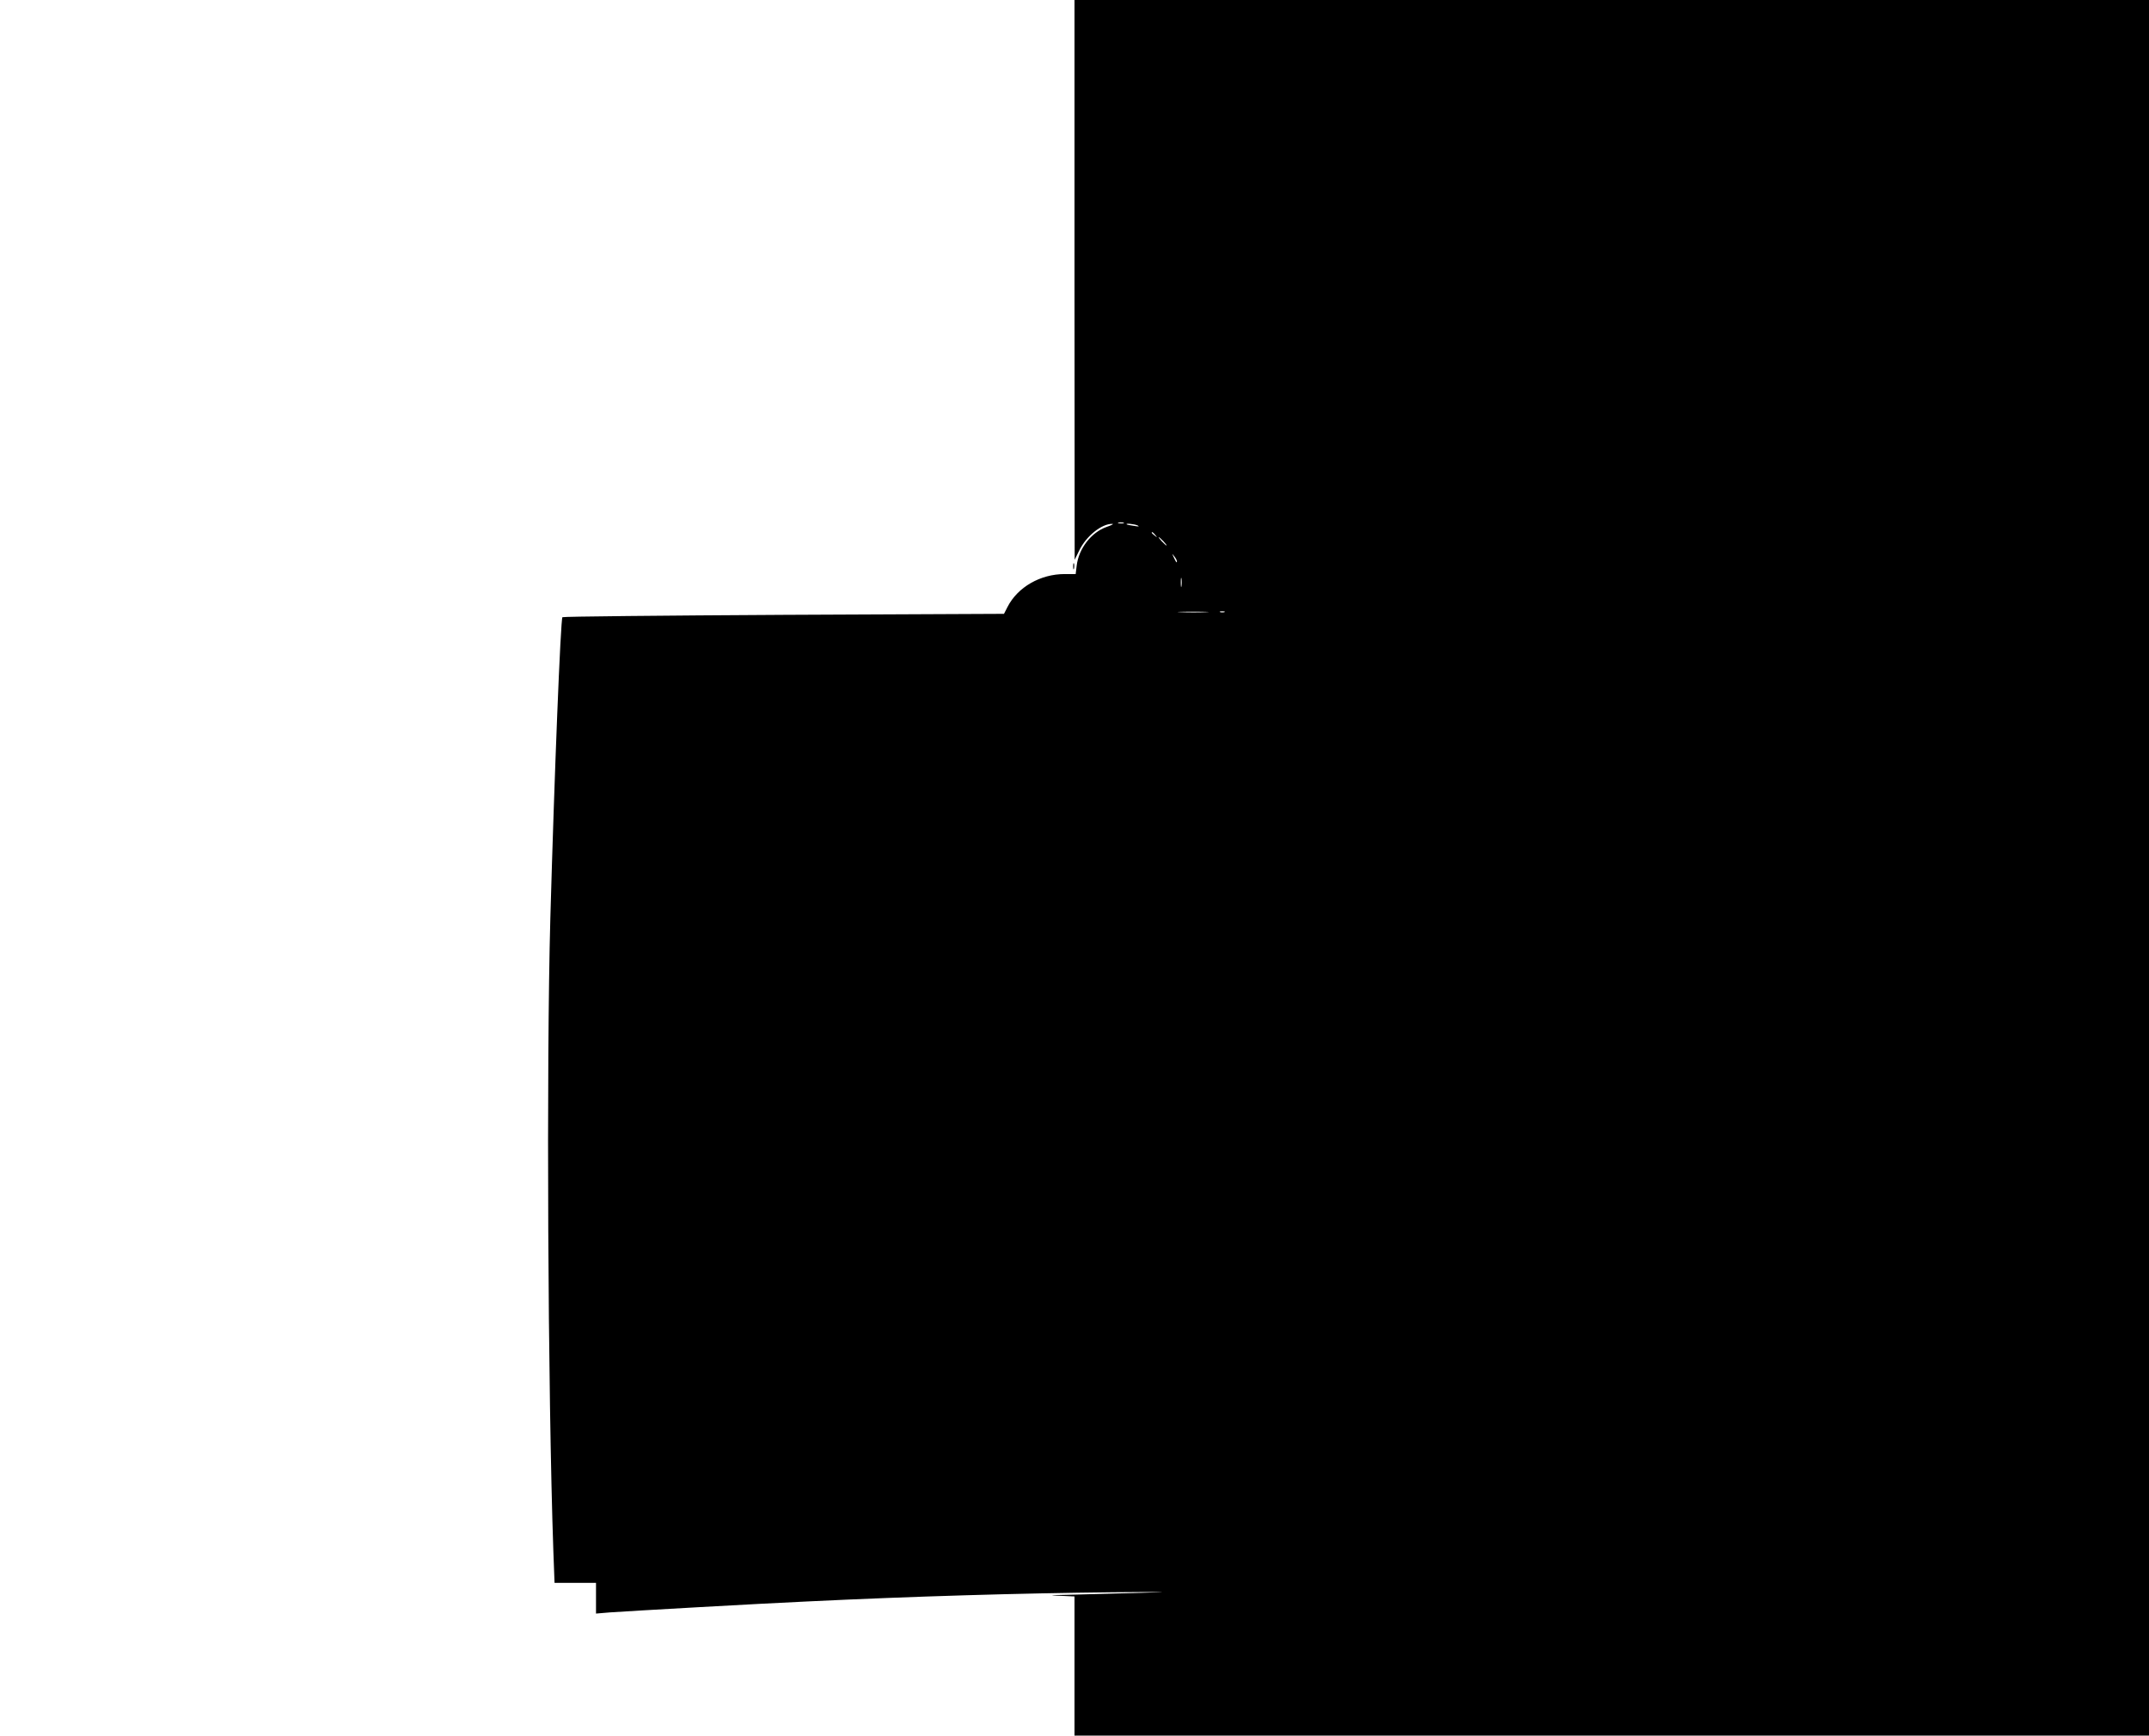 <?xml version="1.0" standalone="no"?>
<!DOCTYPE svg PUBLIC "-//W3C//DTD SVG 20010904//EN"
 "http://www.w3.org/TR/2001/REC-SVG-20010904/DTD/svg10.dtd">
<svg version="1.0" xmlns="http://www.w3.org/2000/svg"
 width="1280pt" height="1034pt" viewBox="0 0 1280 1034"
 preserveAspectRatio="xMidYMid meet">
<g transform="translate(0,1034) scale(0.1,-0.1)"
fill="#000000" stroke="none">
<path d="M6400 8673 l1 -1668 26 53 c41 87 134 162 198 161 11 0 -4 -8 -33
-18 -92 -32 -167 -129 -179 -231 l-6 -50 -66 0 c-144 0 -280 -78 -340 -196
l-21 -41 -1312 -6 c-721 -4 -1315 -10 -1318 -14 -11 -12 -48 -942 -72 -1793
-24 -869 -15 -2823 18 -3773 l7 -187 123 0 124 0 0 -91 0 -92 83 7 c113 8 903
53 1172 65 642 31 1264 49 1820 55 350 3 375 2 150 -4 -148 -4 -333 -9 -410
-11 -114 -2 -124 -4 -52 -6 l87 -4 0 -414 0 -415 3200 0 3200 0 0 5170 0 5170
-3200 0 -3200 0 0 -1667z m293 -1450 c-7 -2 -21 -2 -30 0 -10 3 -4 5 12 5 17
0 24 -2 18 -5z m82 -13 c14 -7 8 -8 -20 -3 -22 3 -42 7 -44 9 -9 8 45 2 64 -6z
m106 -57 c13 -16 12 -17 -3 -4 -10 7 -18 15 -18 17 0 8 8 3 21 -13z m49 -38
c13 -14 21 -25 18 -25 -2 0 -15 11 -28 25 -13 14 -21 25 -18 25 2 0 15 -11 28
-25z m80 -119 c0 -12 -5 -7 -19 24 -11 24 -11 24 3 6 9 -11 16 -24 16 -30z
m27 -148 c-2 -13 -4 -3 -4 22 0 25 2 35 4 23 2 -13 2 -33 0 -45z m146 -155
c-40 -2 -107 -2 -150 0 -43 1 -10 3 72 3 83 0 118 -2 78 -3z m110 0 c-7 -2
-19 -2 -25 0 -7 3 -2 5 12 5 14 0 19 -2 13 -5z"/>
<path d="M6392 6965 c0 -16 2 -22 5 -12 2 9 2 23 0 30 -3 6 -5 -1 -5 -18z"/>
</g>
</svg>
